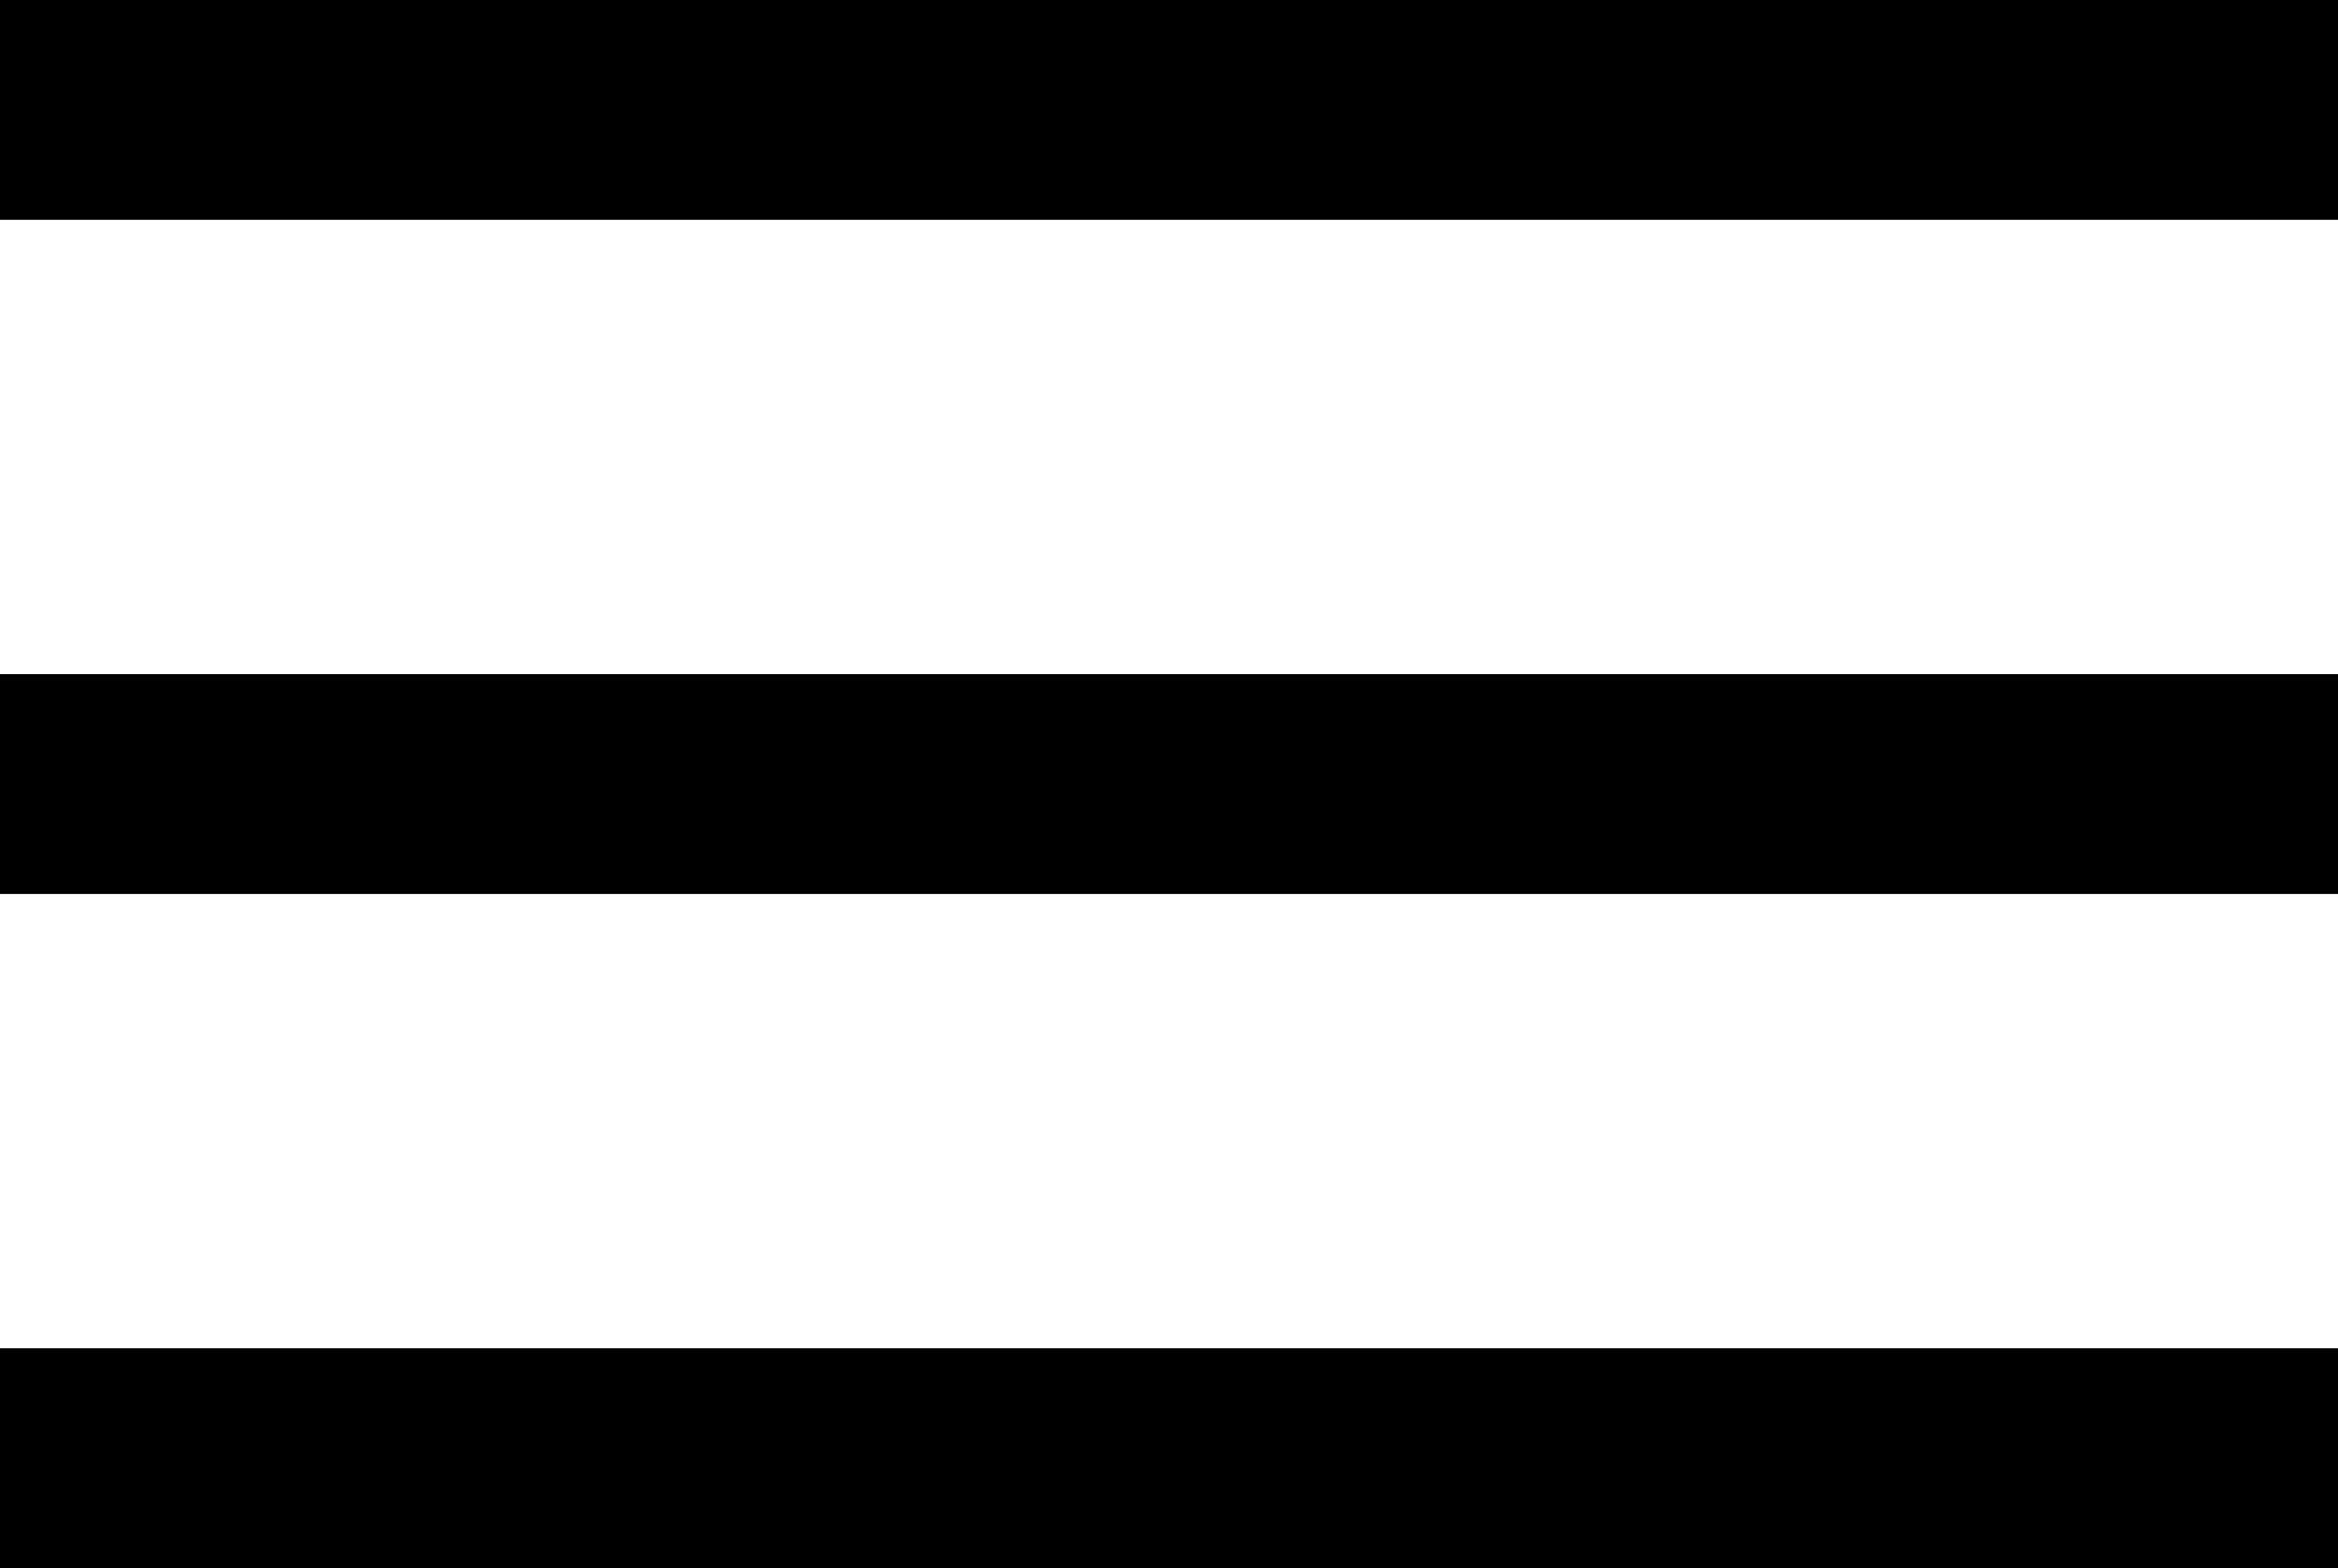 <?xml version="1.0" encoding="utf-8"?>
<!-- Generator: Adobe Illustrator 16.0.0, SVG Export Plug-In . SVG Version: 6.00 Build 0)  -->
<!DOCTYPE svg PUBLIC "-//W3C//DTD SVG 1.1//EN" "http://www.w3.org/Graphics/SVG/1.1/DTD/svg11.dtd">
<svg version="1.1" id="Layer_1" xmlns="http://www.w3.org/2000/svg" xmlns:xlink="http://www.w3.org/1999/xlink" x="0px" y="0px"
	 width="610.088px" height="409.276px" viewBox="0.956 191.362 610.088 409.276"
	 enable-background="new 0.956 191.362 610.088 409.276" xml:space="preserve">
<g>
	<rect x="0.956" y="543.263" width="610.088" height="57.375"/>
	<rect x="0.956" y="367.313" width="610.088" height="57.375"/>
	<rect x="0.956" y="191.362" width="610.088" height="57.375"/>
</g>
</svg>
